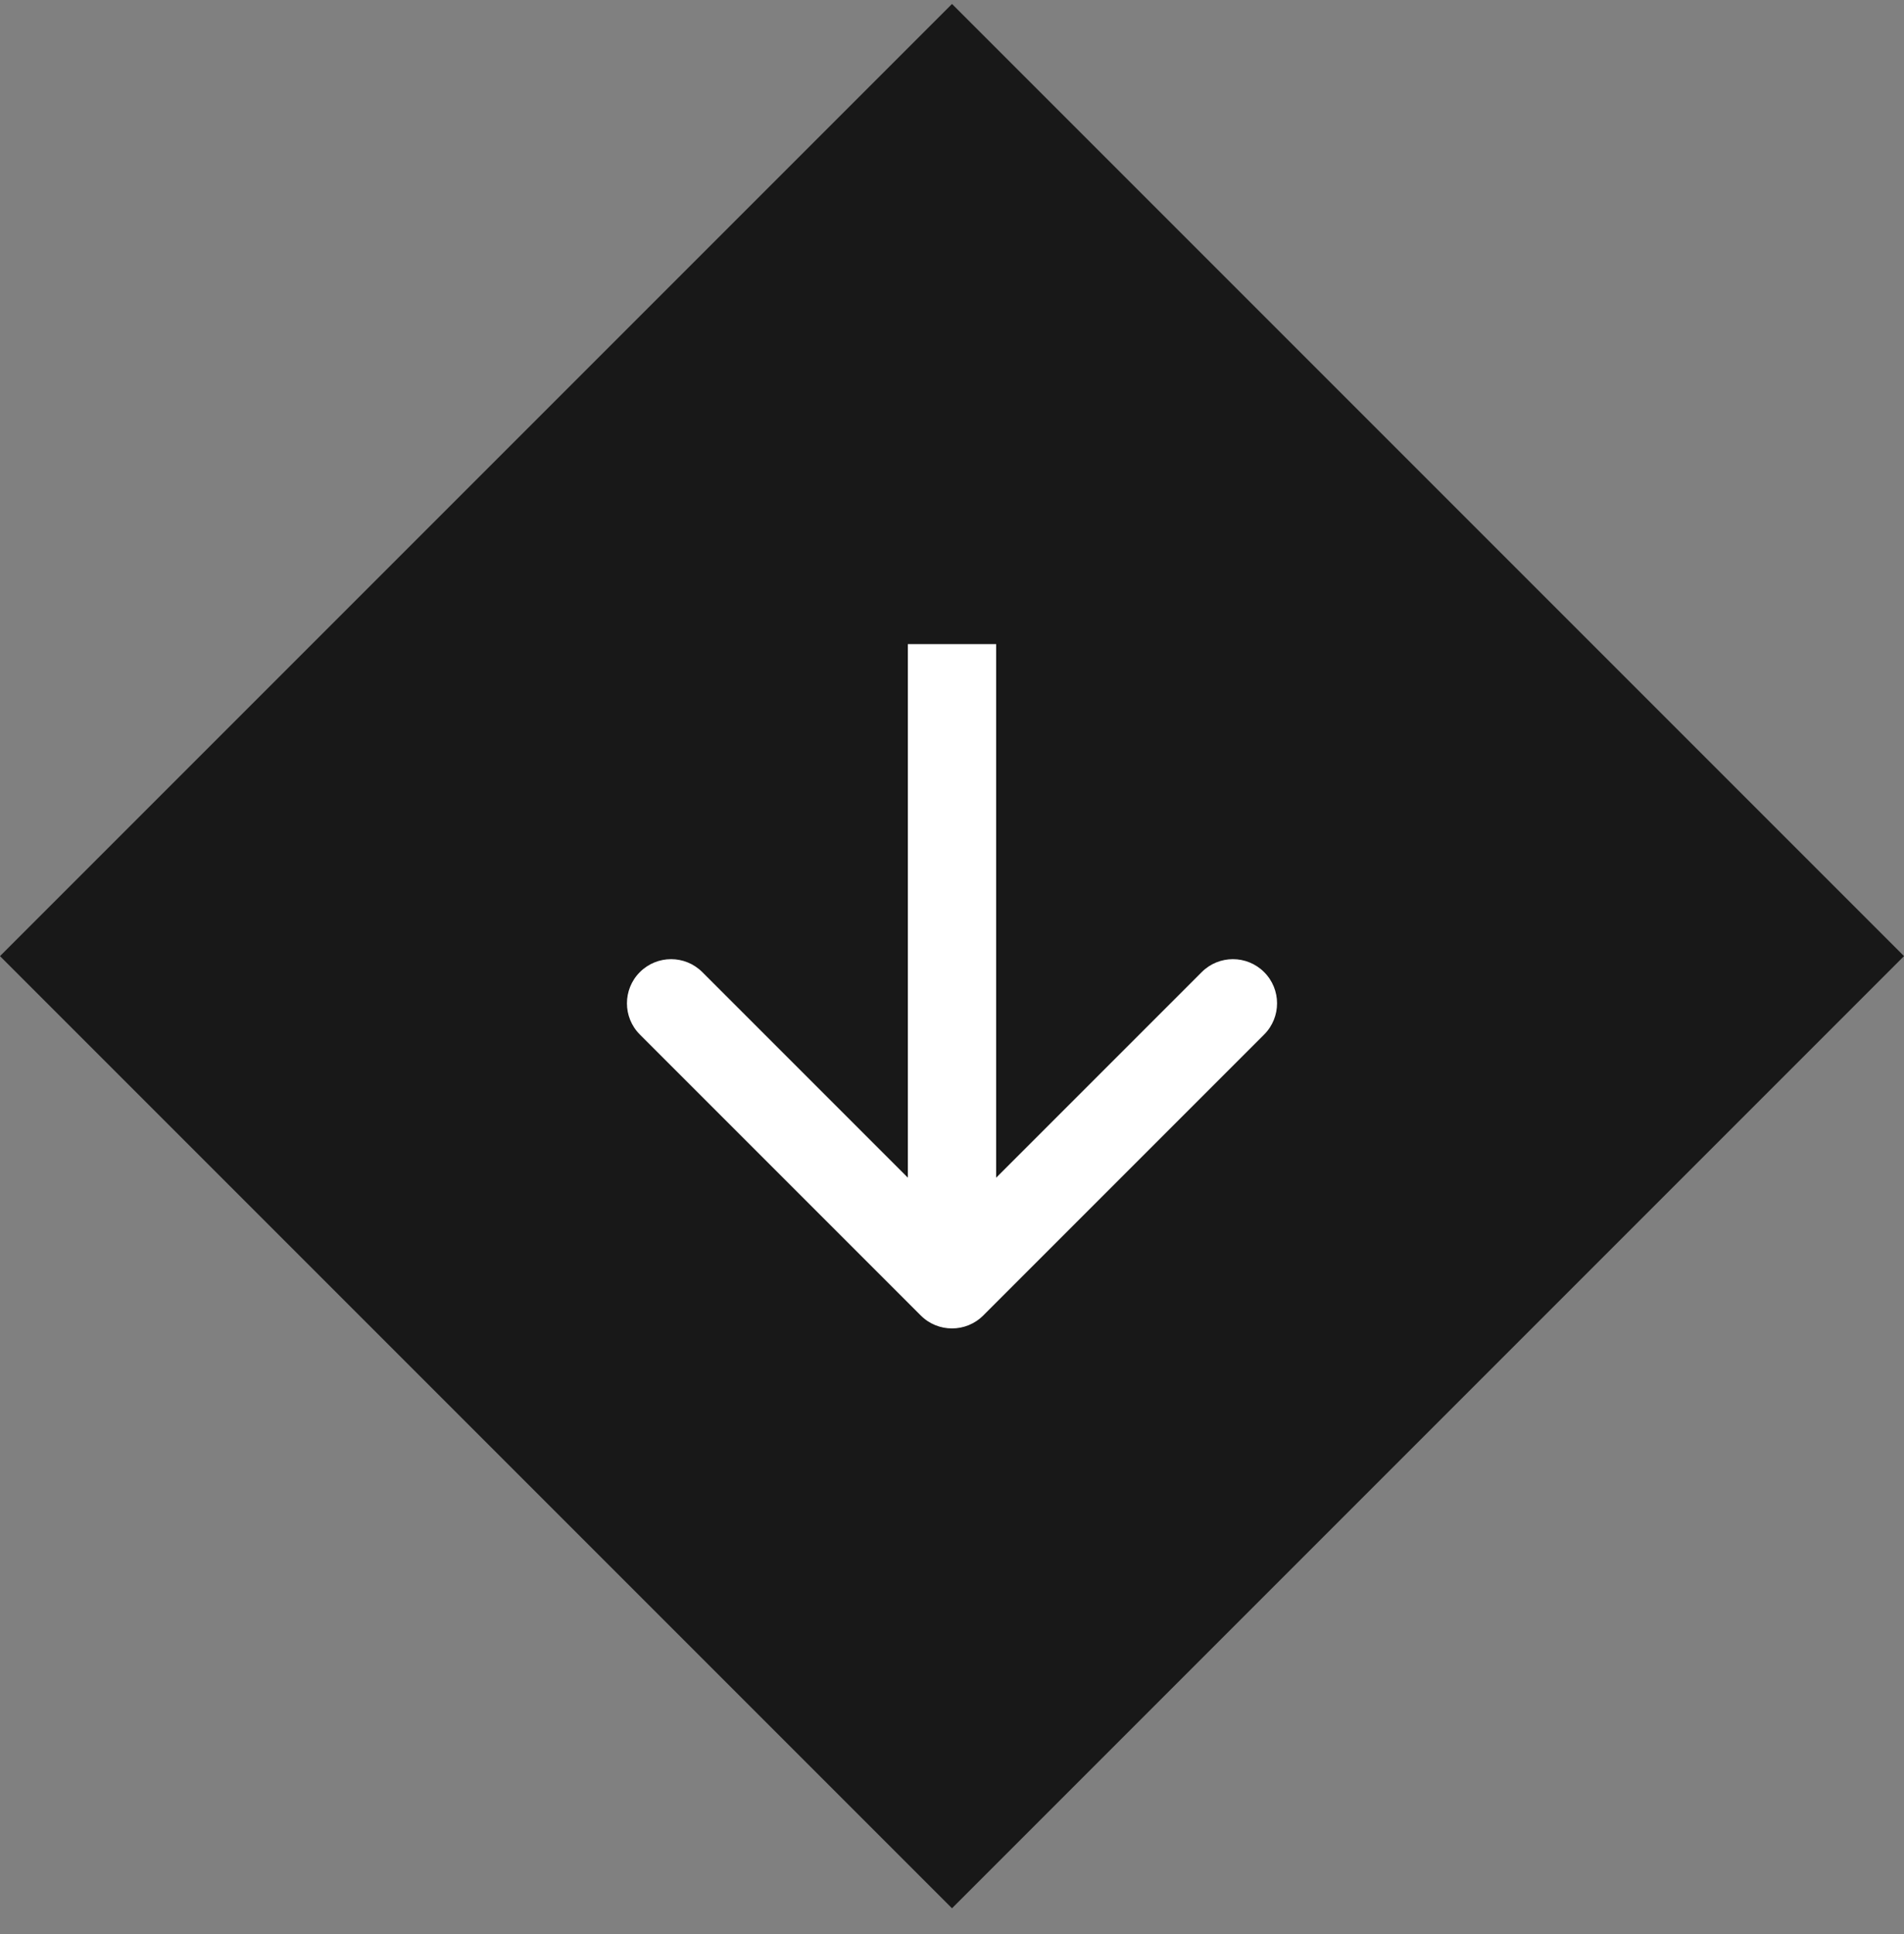 <svg width="64" height="65" viewBox="0 0 64 65" fill="none" xmlns="http://www.w3.org/2000/svg">
<rect x="0" y="0" width="64" height="65" fill="#808080" stroke="none"/>
<rect x="32" y="0.133" width="45.255" height="45.255" transform="rotate(45 32 0.133)" fill="#181818"/>
<path d="M30.951 44.212C31.53 44.791 32.47 44.791 33.049 44.212L42.492 34.769C43.071 34.19 43.071 33.25 42.492 32.671C41.912 32.091 40.973 32.091 40.394 32.671L32 41.064L23.607 32.671C23.027 32.091 22.088 32.091 21.508 32.671C20.929 33.25 20.929 34.19 21.508 34.769L30.951 44.212ZM30.516 21.648V43.163H33.484V21.648H30.516Z" fill="white"/>
</svg>